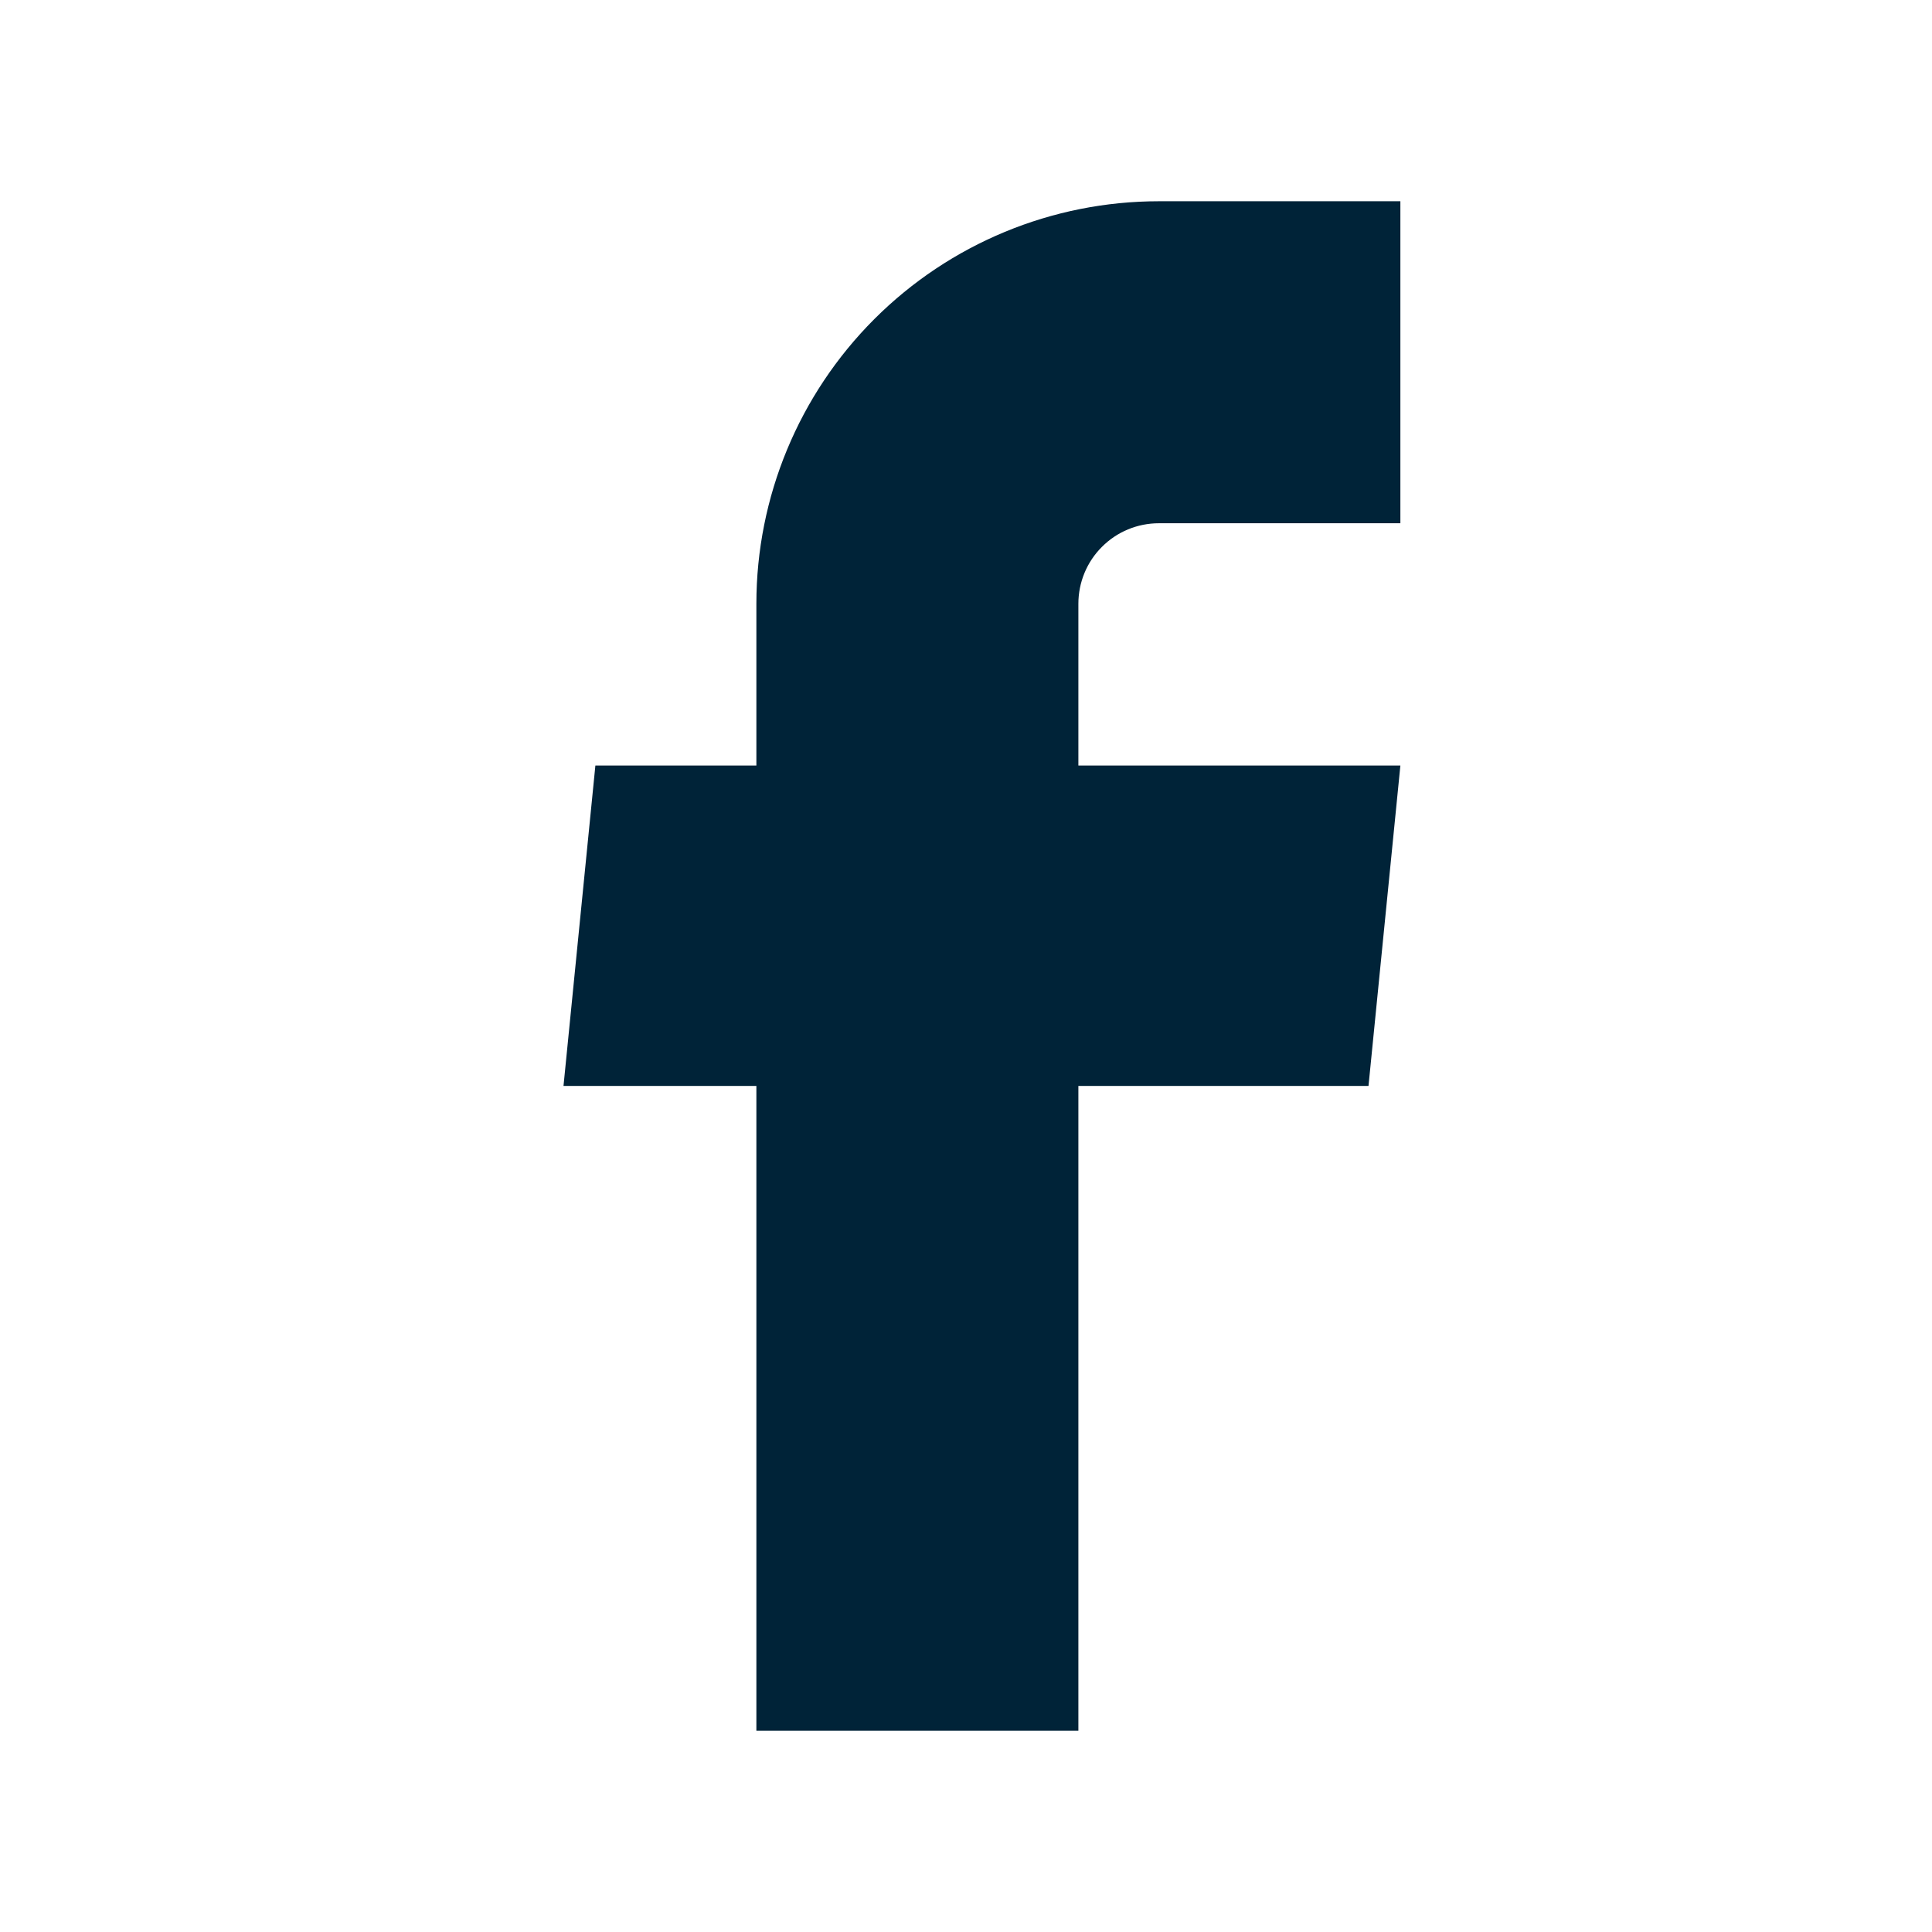 <svg width="24" height="24" viewBox="0 0 24 24" fill="none" xmlns="http://www.w3.org/2000/svg">
<g id="gg:facebook">
<path id="Vector" d="M9.396 21.5H13.396V13.49H17L17.396 9.51H13.396V7.5C13.396 7.235 13.501 6.98 13.689 6.793C13.876 6.605 14.131 6.5 14.396 6.5H17.396V2.5H14.396C13.07 2.5 11.798 3.027 10.861 3.964C9.923 4.902 9.396 6.174 9.396 7.5V9.51H7.396L7 13.49H9.396V21.5Z" fill="#002338"/>
</g>
</svg>
